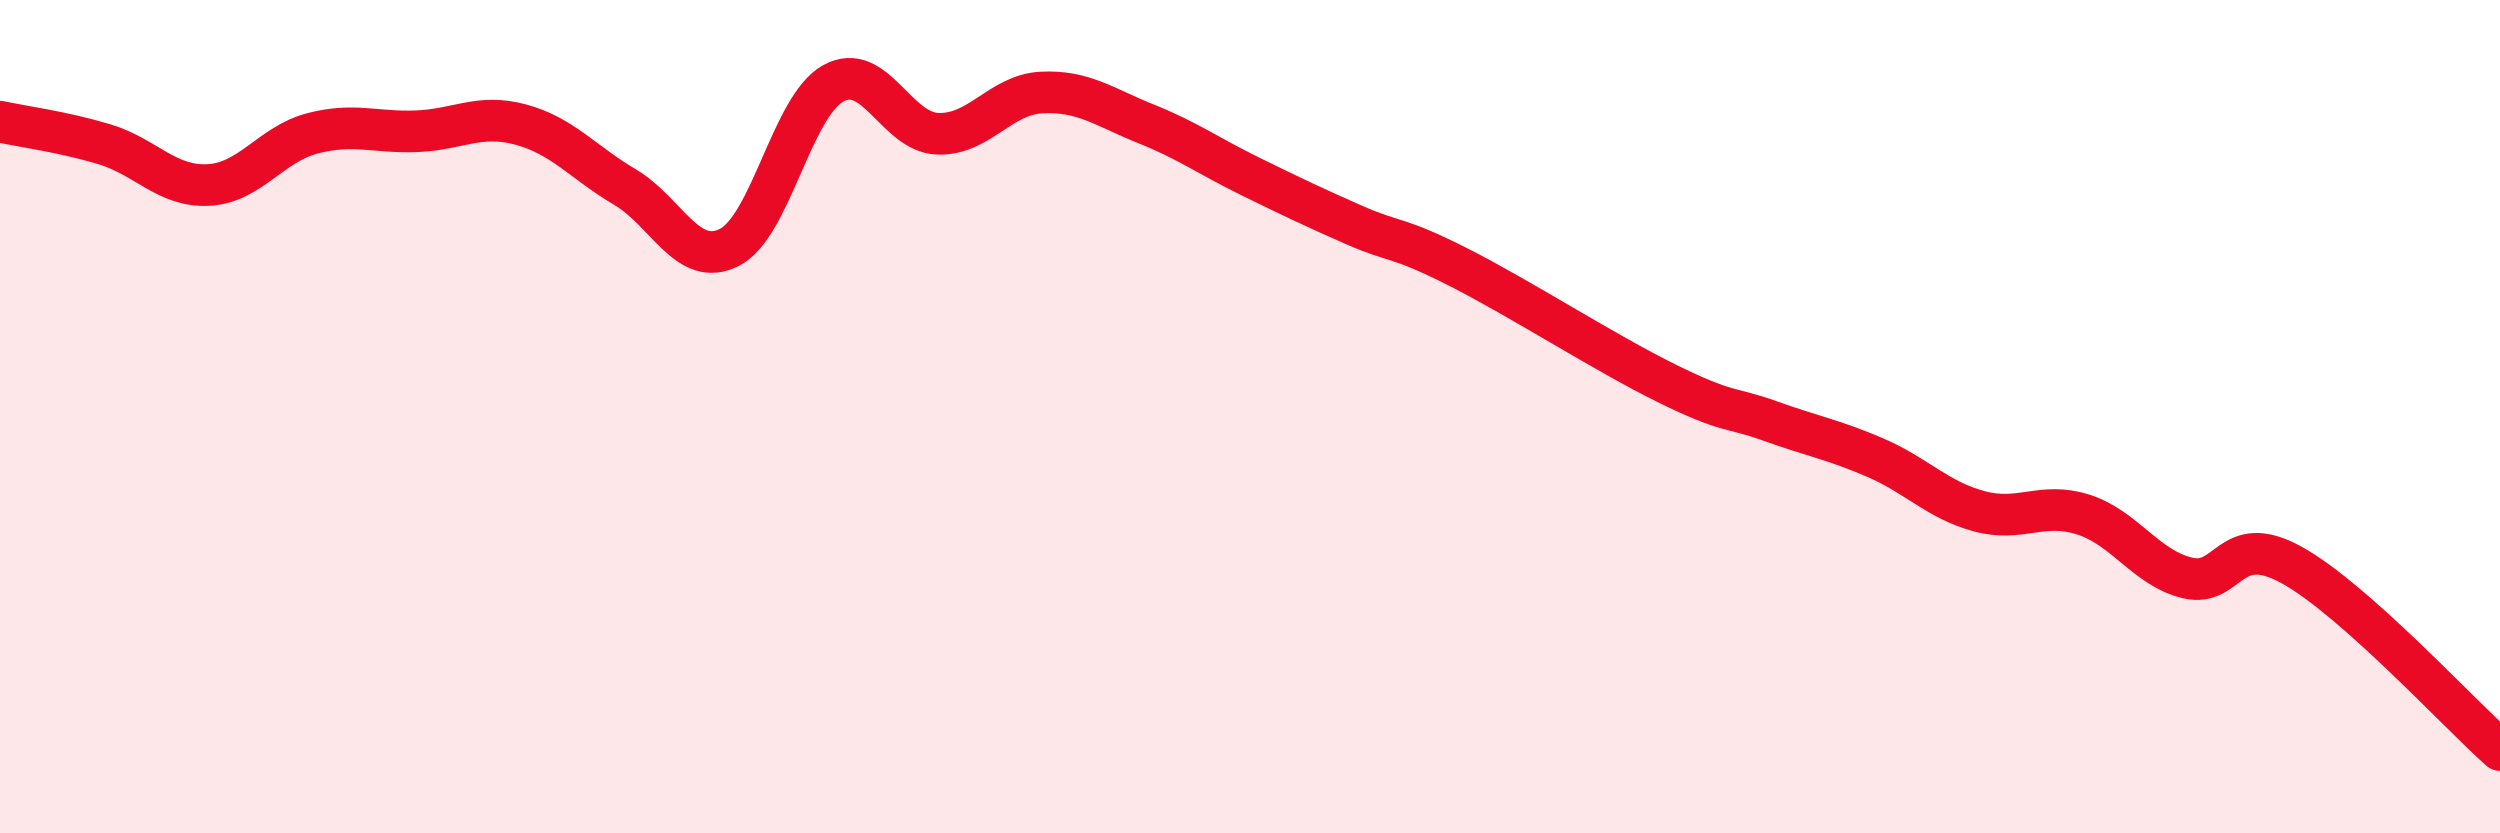 
    <svg width="60" height="20" viewBox="0 0 60 20" xmlns="http://www.w3.org/2000/svg">
      <path
        d="M 0,2.92 C 0.5,3.03 1.5,3.16 2.5,3.46 C 3.5,3.76 4,4.49 5,4.44 C 6,4.39 6.5,3.46 7.5,3.2 C 8.5,2.94 9,3.19 10,3.15 C 11,3.11 11.5,2.72 12.5,2.99 C 13.5,3.26 14,3.9 15,4.49 C 16,5.08 16.5,6.44 17.5,5.94 C 18.5,5.44 19,2.55 20,2 C 21,1.45 21.5,3.17 22.5,3.21 C 23.5,3.25 24,2.27 25,2.22 C 26,2.17 26.5,2.57 27.5,2.97 C 28.5,3.37 29,3.74 30,4.23 C 31,4.72 31.5,4.96 32.5,5.4 C 33.5,5.84 33.5,5.65 35,6.41 C 36.5,7.17 38.5,8.46 40,9.2 C 41.5,9.94 41.5,9.75 42.5,10.11 C 43.5,10.47 44,10.55 45,10.98 C 46,11.41 46.5,12 47.5,12.27 C 48.5,12.54 49,12.03 50,12.35 C 51,12.67 51.5,13.63 52.5,13.87 C 53.5,14.11 53.5,12.73 55,13.56 C 56.5,14.39 59,17.11 60,18L60 20L0 20Z"
        fill="#EB0A25"
        opacity="0.1"
        stroke-linecap="round"
        stroke-linejoin="round"
      />
      <path
        d="M 0,2.92 C 0.5,3.03 1.5,3.16 2.5,3.46 C 3.5,3.76 4,4.49 5,4.44 C 6,4.39 6.5,3.46 7.5,3.2 C 8.5,2.94 9,3.19 10,3.15 C 11,3.11 11.5,2.72 12.5,2.99 C 13.5,3.26 14,3.9 15,4.49 C 16,5.08 16.5,6.44 17.5,5.94 C 18.5,5.44 19,2.55 20,2 C 21,1.45 21.5,3.17 22.5,3.21 C 23.5,3.25 24,2.27 25,2.22 C 26,2.17 26.5,2.57 27.5,2.97 C 28.5,3.37 29,3.74 30,4.23 C 31,4.72 31.5,4.96 32.5,5.4 C 33.5,5.84 33.5,5.65 35,6.41 C 36.5,7.17 38.5,8.46 40,9.2 C 41.5,9.94 41.5,9.75 42.5,10.11 C 43.5,10.47 44,10.55 45,10.98 C 46,11.41 46.5,12 47.5,12.27 C 48.5,12.54 49,12.03 50,12.35 C 51,12.67 51.5,13.63 52.5,13.87 C 53.5,14.11 53.5,12.73 55,13.56 C 56.5,14.39 59,17.11 60,18"
        stroke="#EB0A25"
        stroke-width="1"
        fill="none"
        stroke-linecap="round"
        stroke-linejoin="round"
      />
    </svg>
  